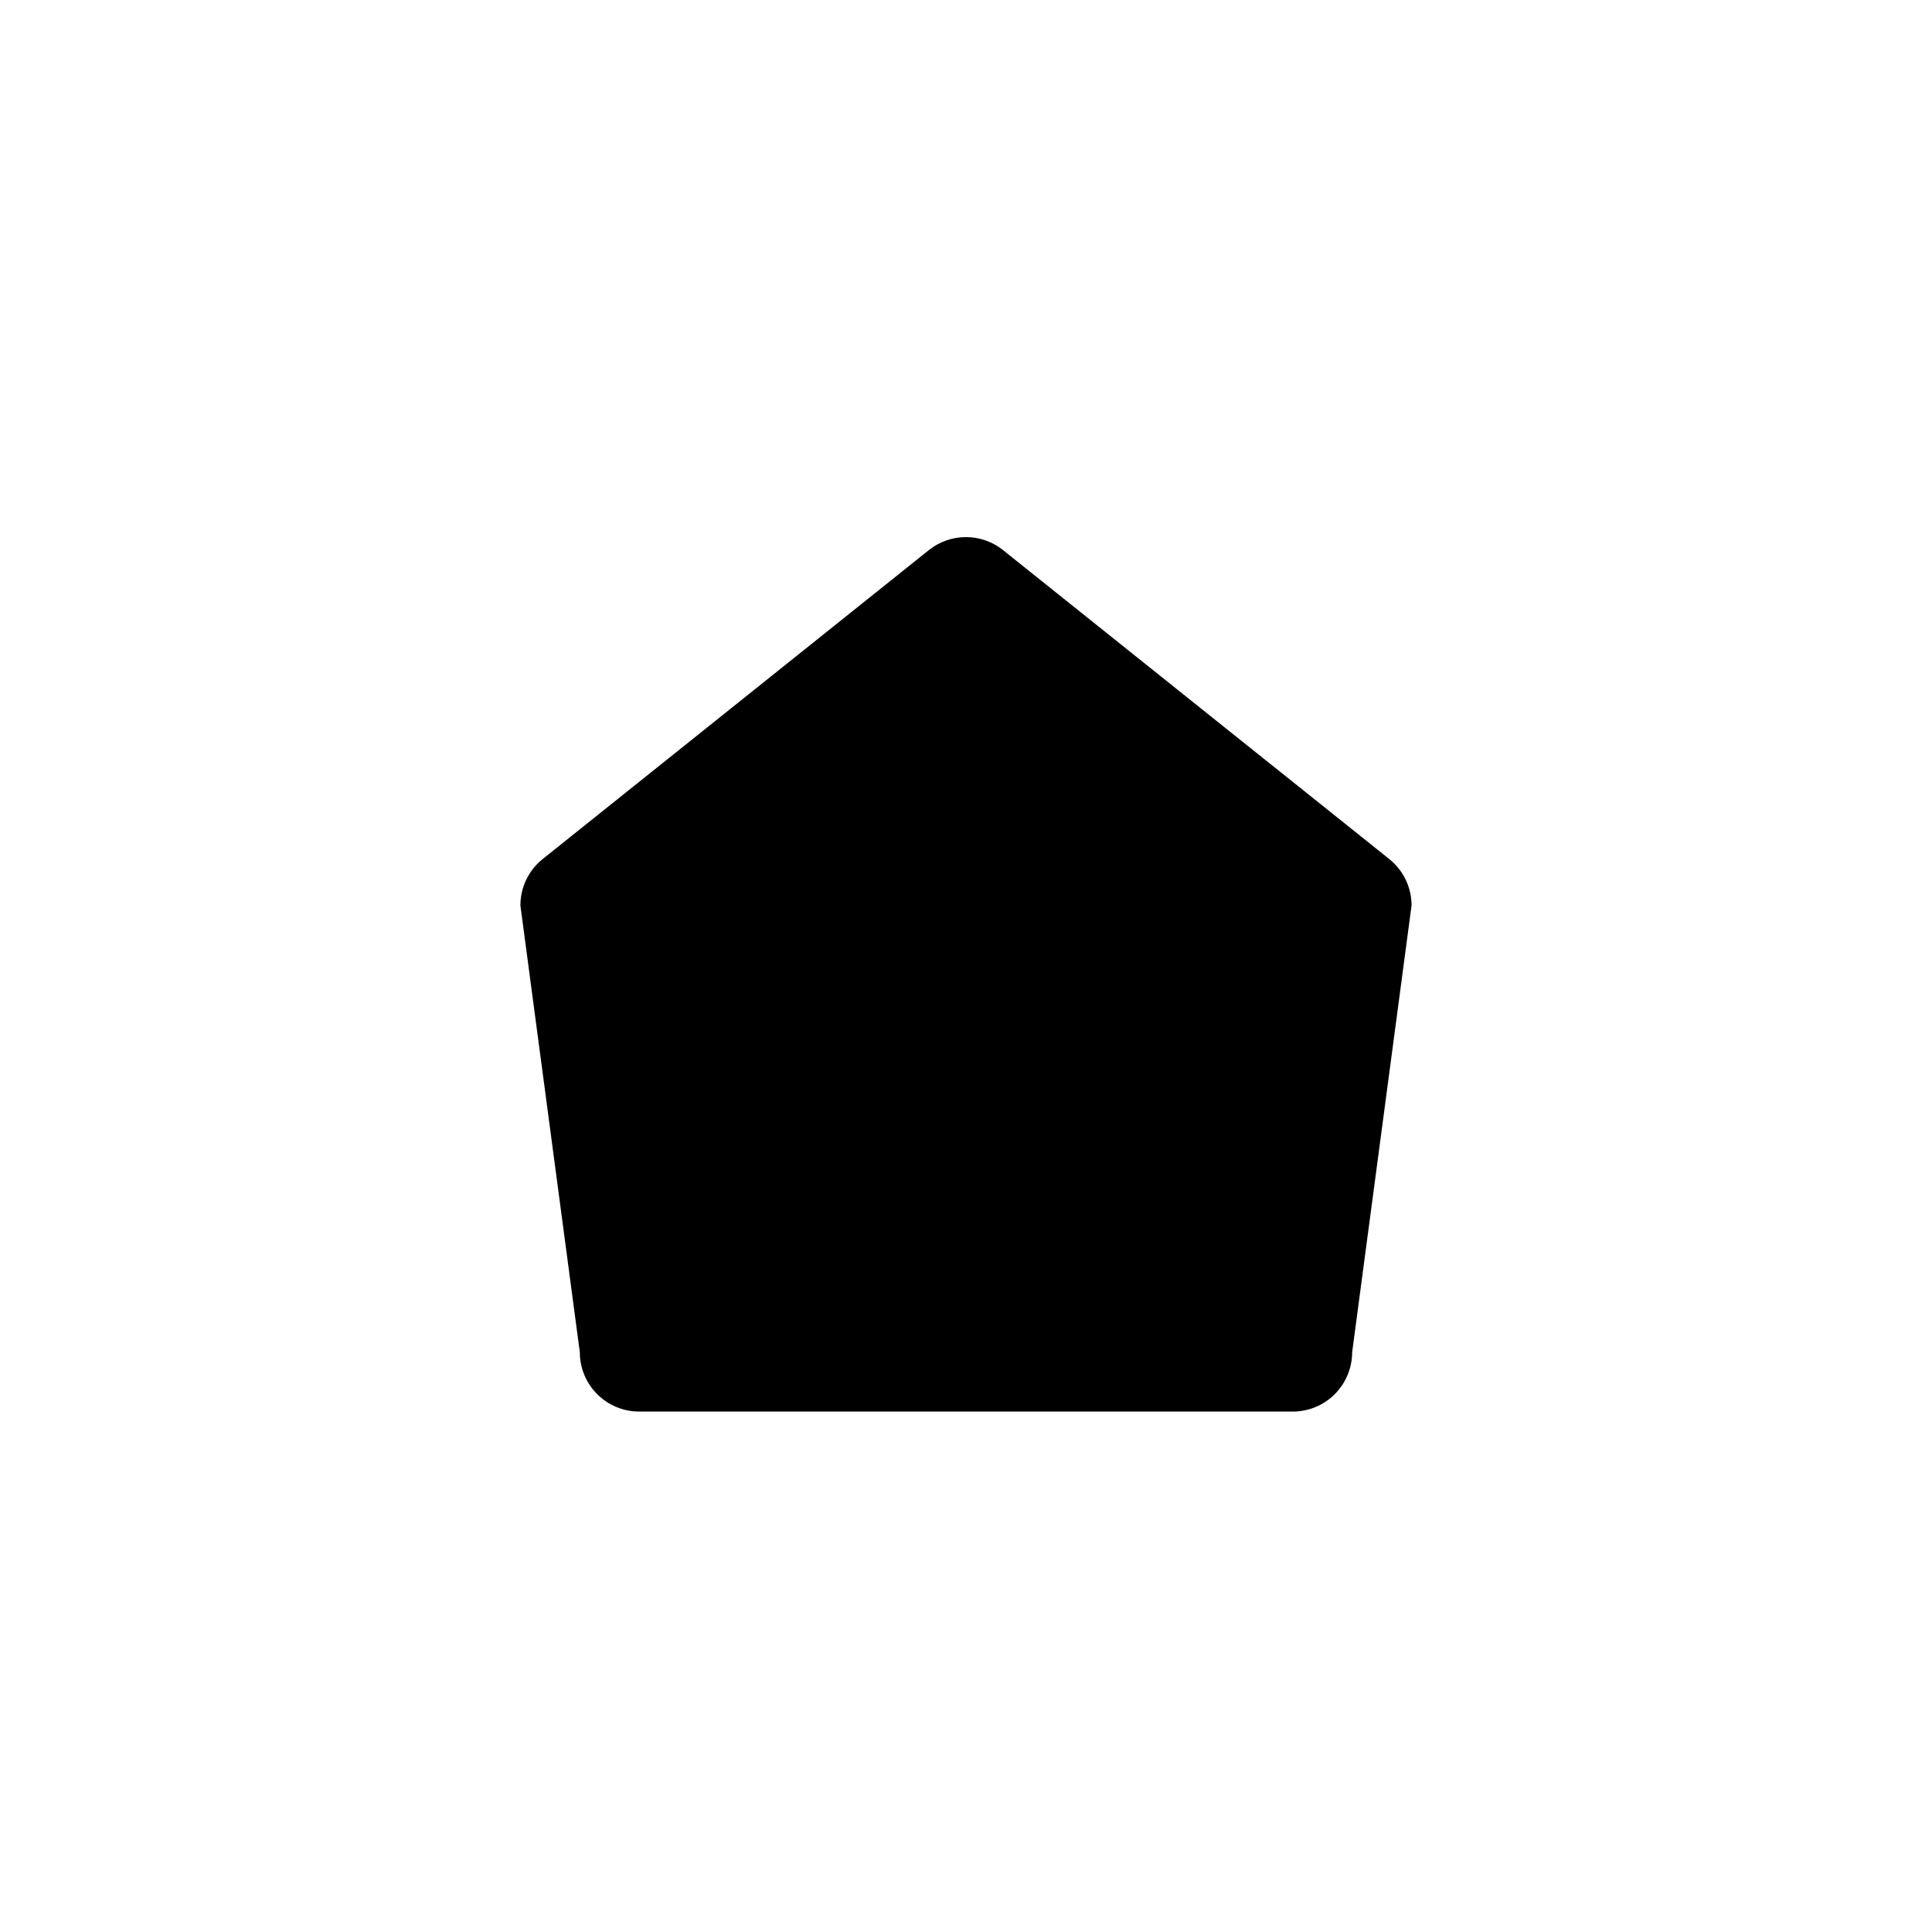 <?xml version="1.0" encoding="UTF-8"?>
<!-- Uploaded to: ICON Repo, www.iconrepo.com, Generator: ICON Repo Mixer Tools -->
<svg fill="#000000" width="800px" height="800px" version="1.1" viewBox="144 144 512 512" xmlns="http://www.w3.org/2000/svg">
 <path d="m486.59 518.08c4.176 0 8.18-1.656 11.133-4.609s4.613-6.957 4.613-11.133l15.742-118.39c0-4.781-2.176-9.305-5.91-12.289l-102.34-81.867v-0.004c-2.793-2.234-6.266-3.453-9.84-3.453-3.578 0-7.051 1.219-9.84 3.453l-102.34 81.867-0.004 0.004c-3.727 2.988-5.894 7.508-5.894 12.289l15.746 118.39c0 4.176 1.656 8.18 4.609 11.133 2.953 2.953 6.957 4.609 11.133 4.609z"/>
</svg>